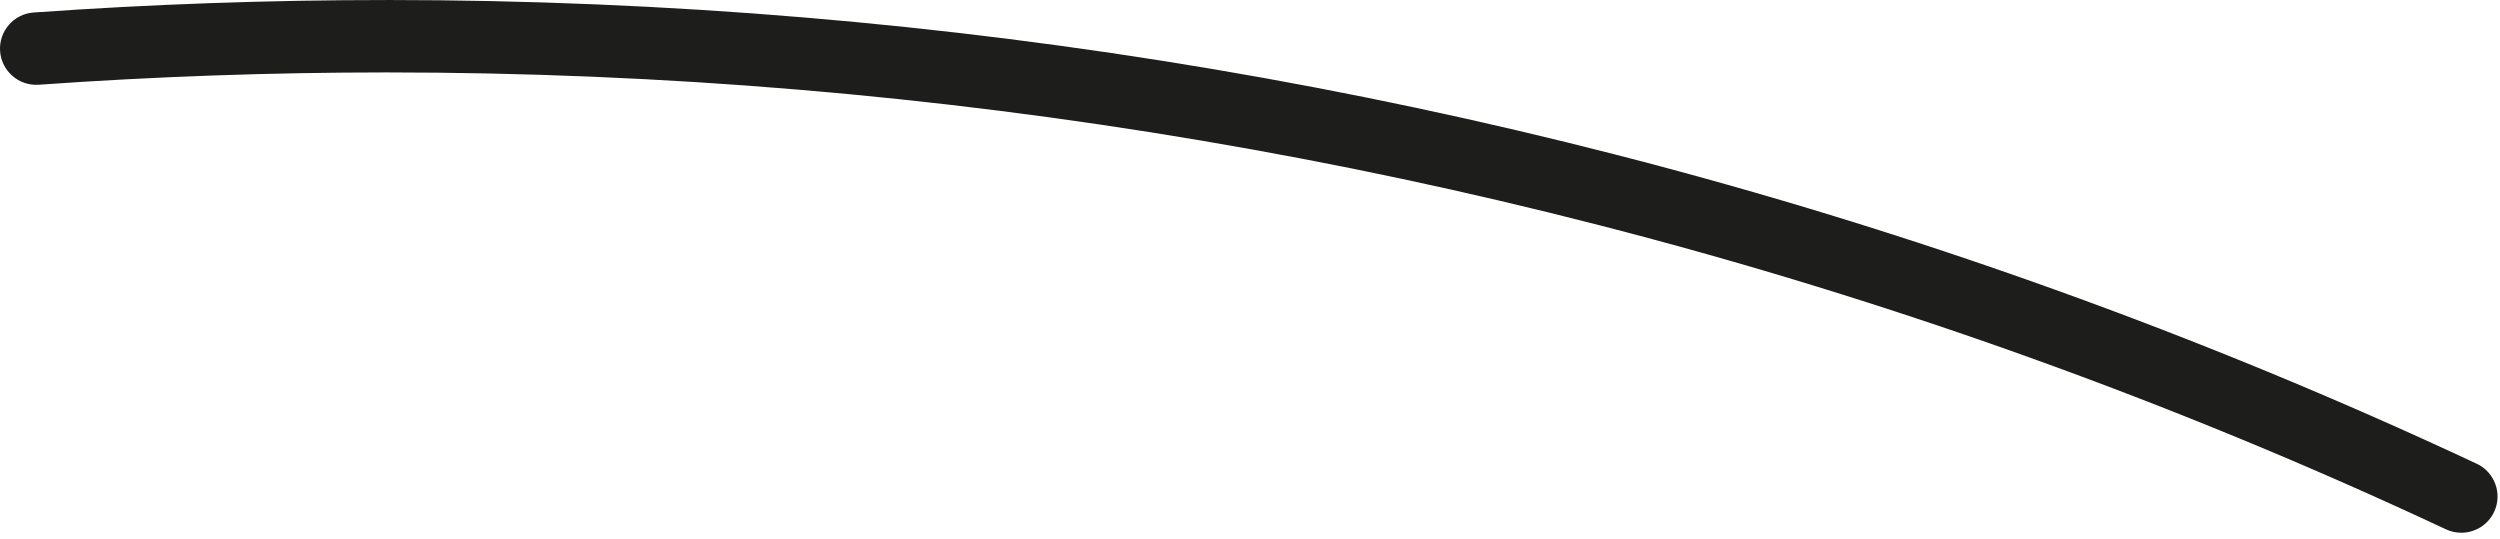 <svg preserveAspectRatio="none" width="100%" height="100%" overflow="visible" style="display: block;" viewBox="0 0 362 78" fill="none" xmlns="http://www.w3.org/2000/svg">
<path id="Vector" d="M55.973 0.004C38.941 0.004 21.748 0.611 4.873 1.809C1.983 2.016 -0.189 4.52 0.013 7.411C0.219 10.302 2.737 12.475 5.614 12.269C22.242 11.088 39.188 10.486 55.973 10.486C75.837 10.486 95.866 11.321 115.506 12.973C154.591 16.25 193.6 22.845 231.452 32.577C273.499 43.369 314.788 58.196 354.174 76.646C354.892 76.983 355.651 77.14 356.396 77.14C358.366 77.14 360.256 76.022 361.149 74.119C362.378 71.497 361.247 68.373 358.622 67.147C318.643 48.424 276.735 33.376 234.059 22.418C195.642 12.543 156.05 5.849 116.381 2.523C96.454 0.848 76.129 0 55.973 0V0.004Z" fill="#1D1D1B"/>
</svg>
